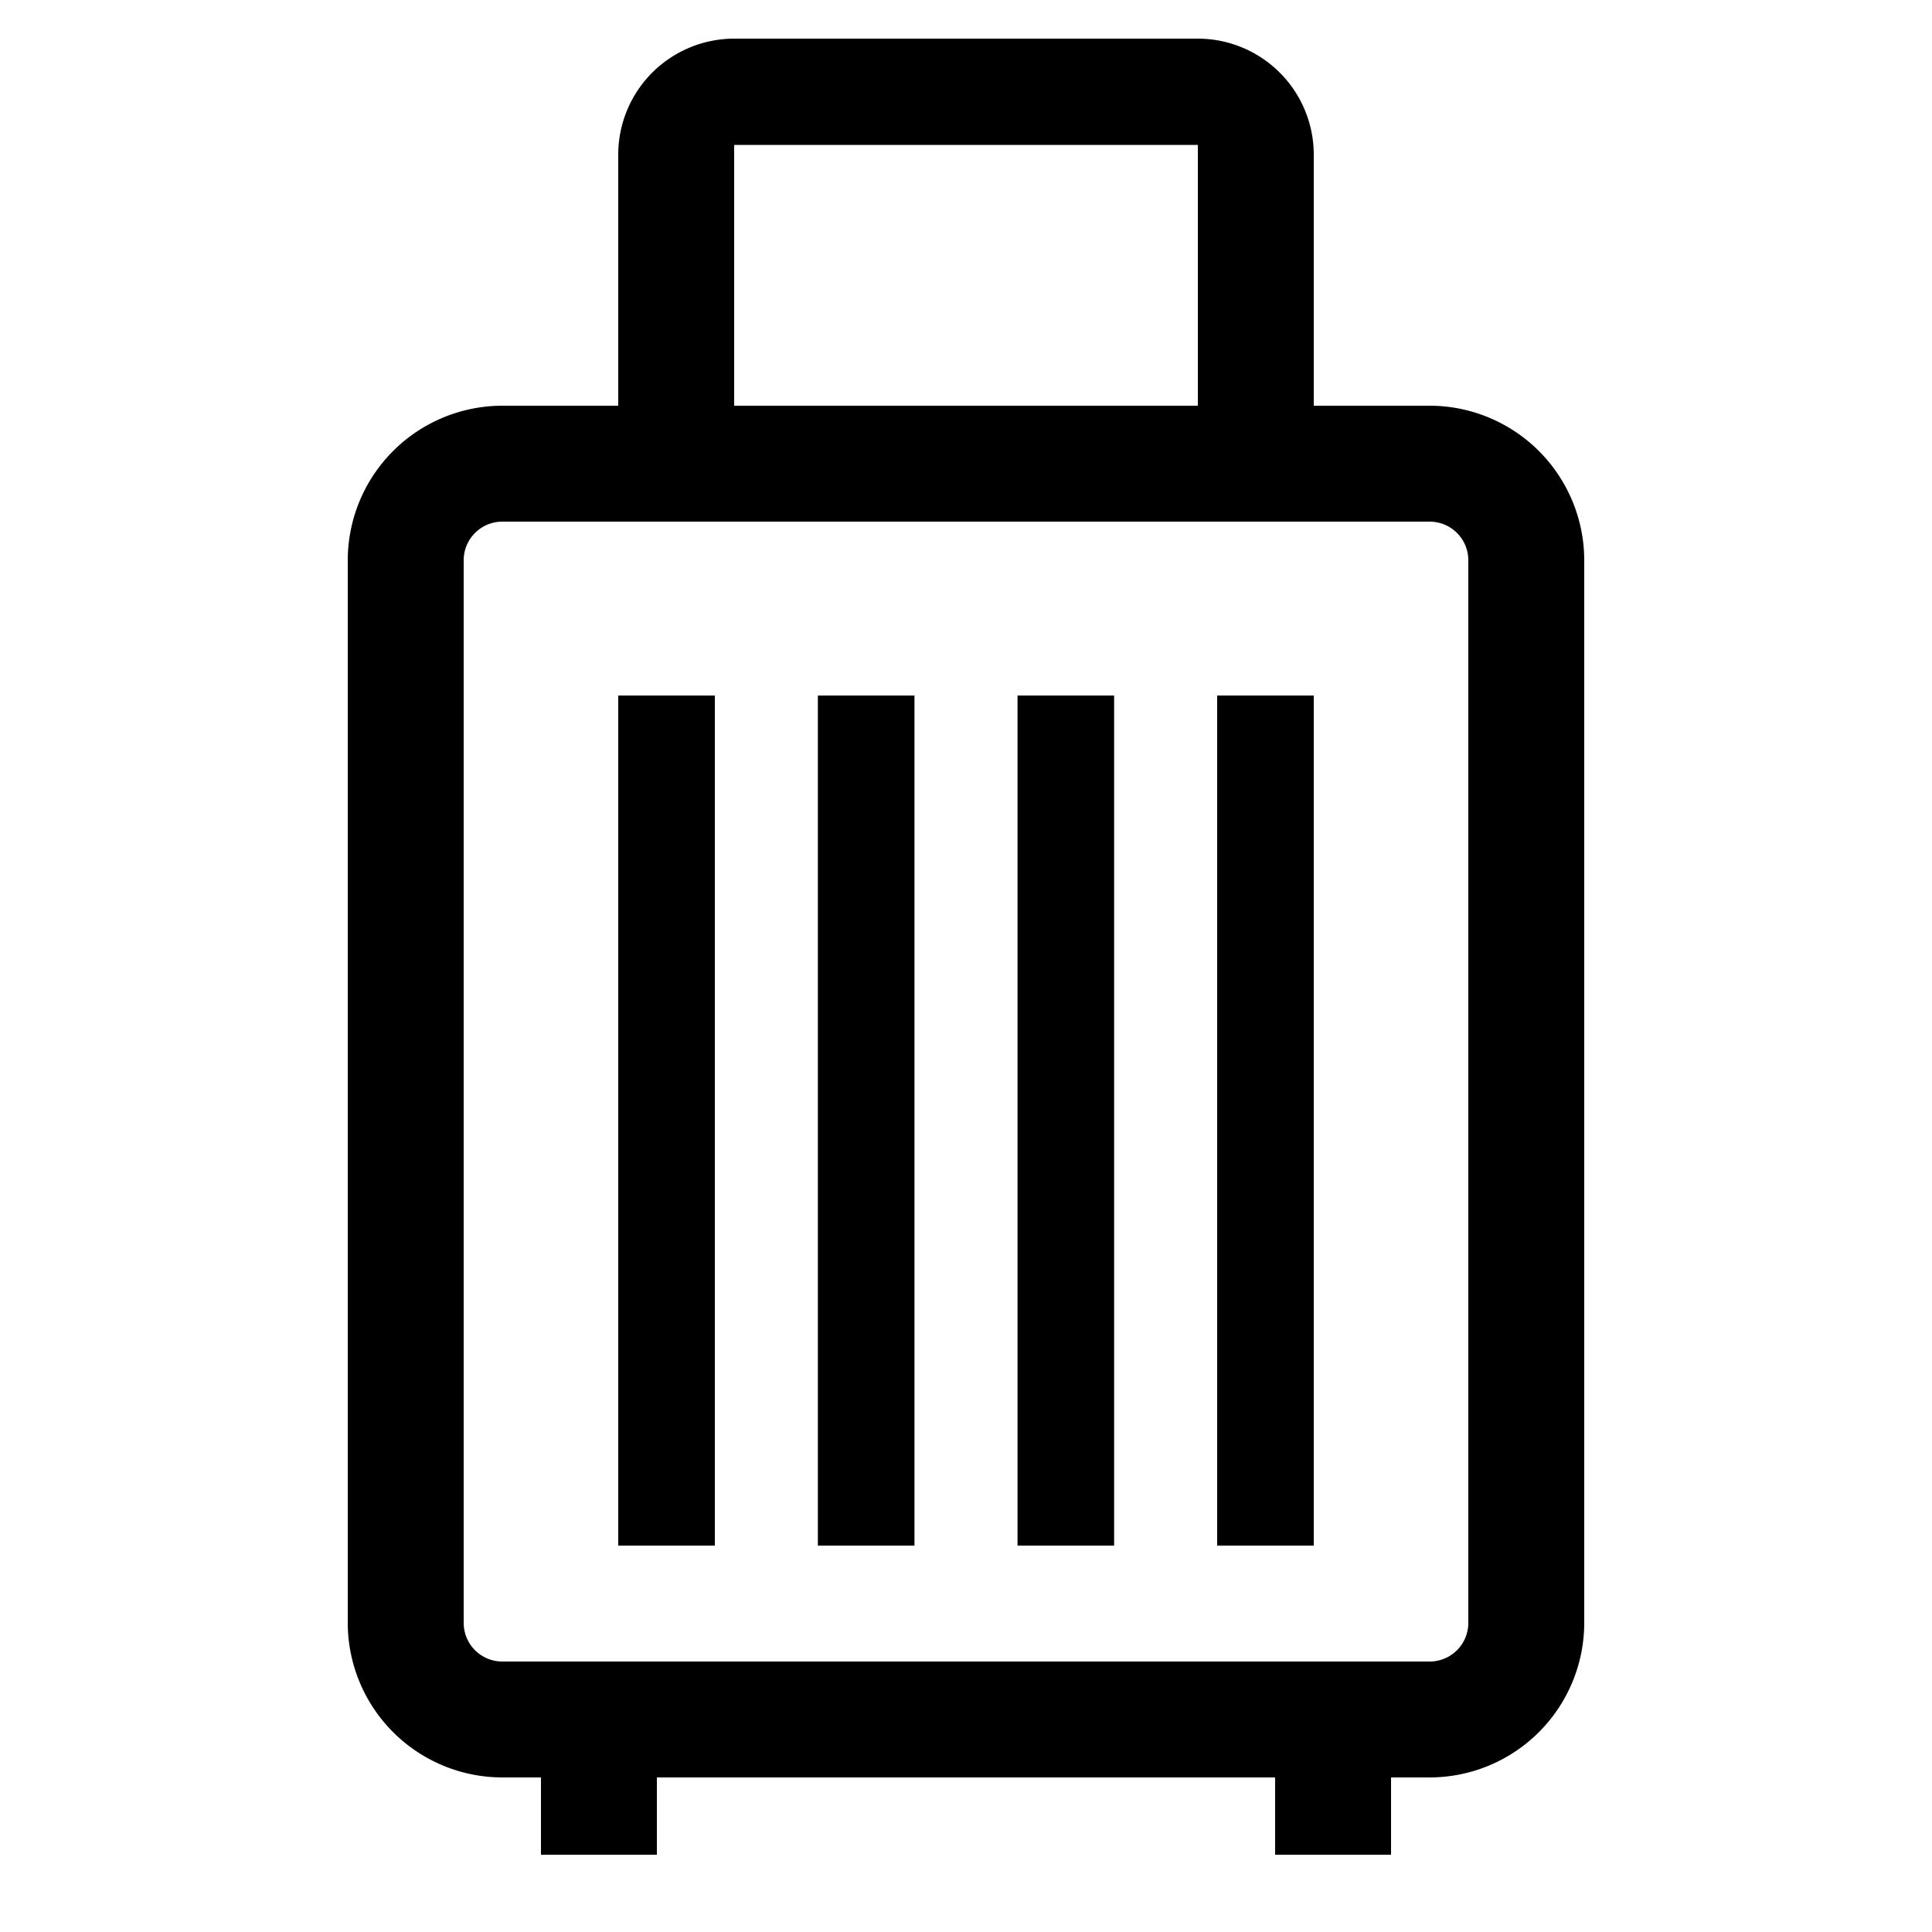 <?xml version="1.0" encoding="UTF-8"?> <svg xmlns="http://www.w3.org/2000/svg" id="icon" viewBox="0 0 1000 1000"><title>icon_B_0064</title><path d="M740,210H680V80a60.07,60.07,0,0,0-60-60H380a60.07,60.07,0,0,0-60,60V210H260a80.09,80.09,0,0,0-80,80V840a80.09,80.09,0,0,0,80,80h20v40h60V920H660v40h60V920h20a80.09,80.09,0,0,0,80-80V290A80.09,80.09,0,0,0,740,210ZM380,75H620V210H380ZM760,840a20,20,0,0,1-20,20H260a20,20,0,0,1-20-20V290a20,20,0,0,1,20-20H740a20,20,0,0,1,20,20Z"></path><rect x="320" y="360" width="50" height="440"></rect><rect x="423.33" y="360" width="50" height="440"></rect><rect x="526.67" y="360" width="50" height="440"></rect><rect x="630" y="360" width="50" height="440"></rect></svg> 